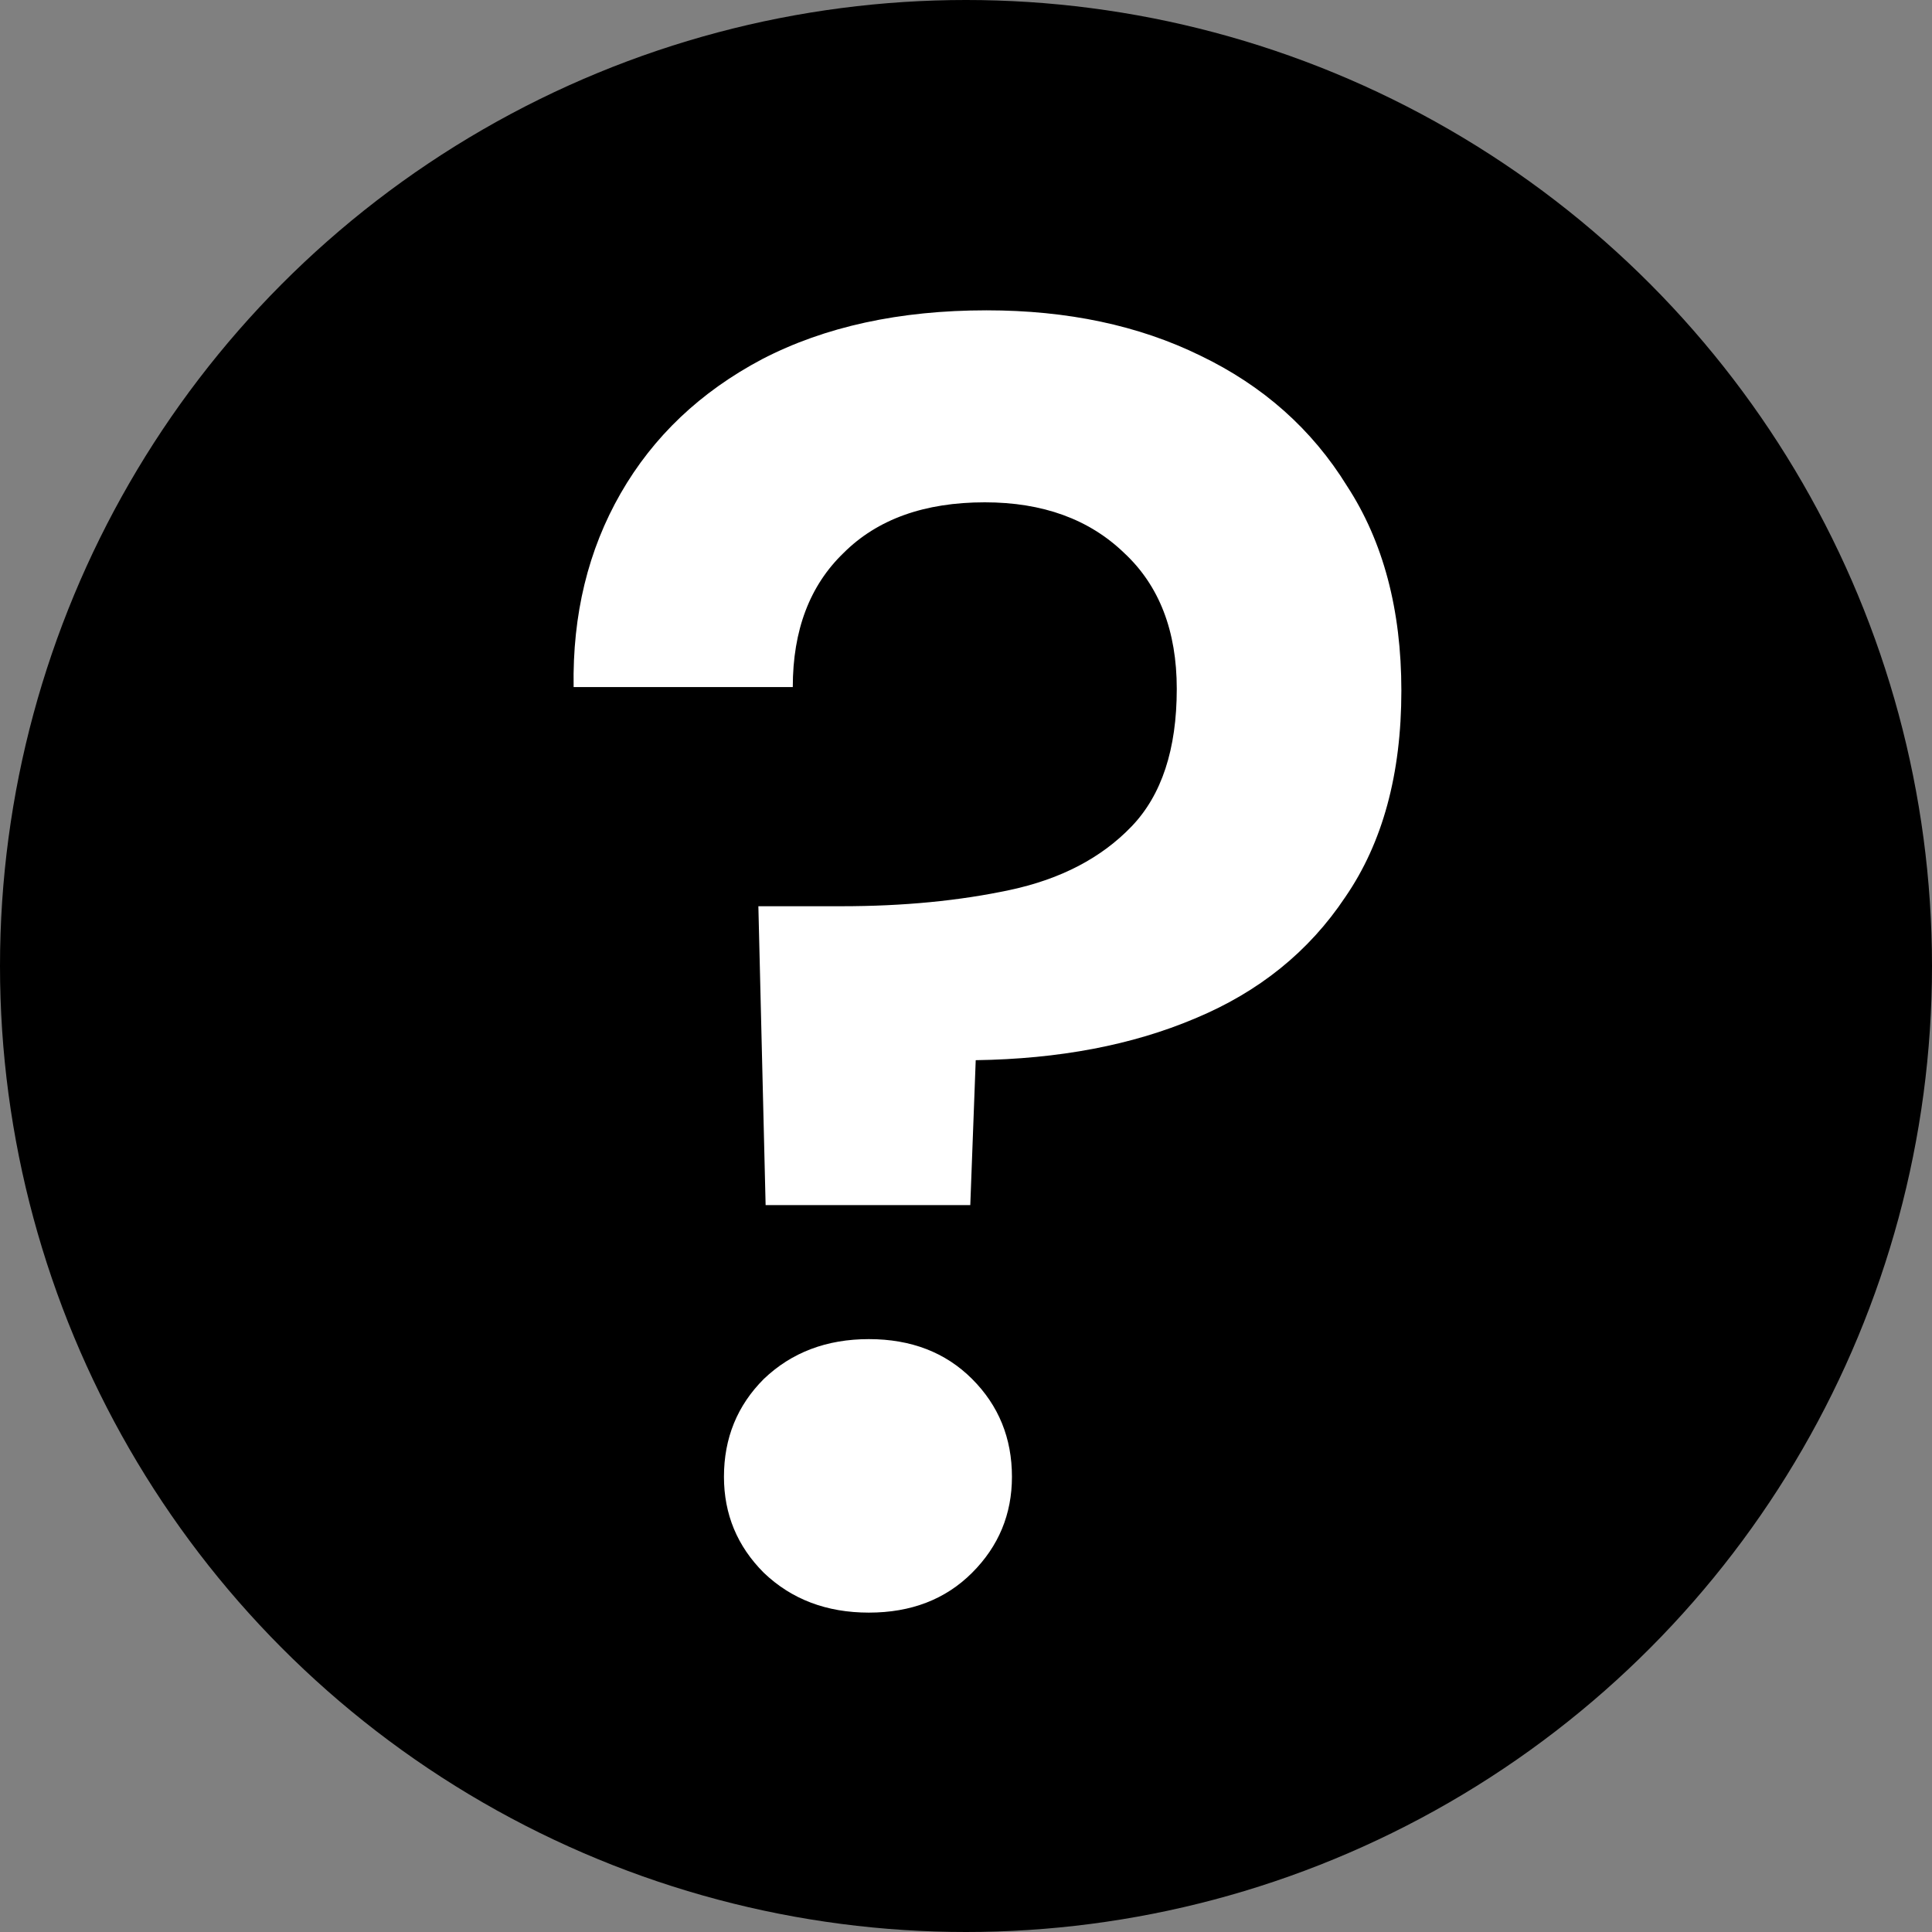 <svg width="64" height="64" viewBox="0 0 64 64" fill="none" xmlns="http://www.w3.org/2000/svg">
<rect x="0" y="0" width="64" height="64" fill="#808080" stroke="none"/>
<g clip-path="url(#clip0_108_469)">
<circle cx="32" cy="32" r="32" fill="black"/>
<path d="M25.362 39.92L25.122 30.02H27.882C29.922 30.02 31.782 29.84 33.462 29.48C35.142 29.12 36.482 28.42 37.482 27.38C38.482 26.34 38.982 24.82 38.982 22.82C38.982 20.9 38.402 19.4 37.242 18.32C36.082 17.2 34.542 16.64 32.622 16.64C30.622 16.64 29.062 17.2 27.942 18.32C26.822 19.4 26.262 20.88 26.262 22.76H19.002C18.962 20.36 19.482 18.22 20.562 16.34C21.642 14.46 23.202 12.98 25.242 11.9C27.322 10.82 29.802 10.28 32.682 10.28C35.362 10.28 37.722 10.78 39.762 11.78C41.842 12.78 43.462 14.22 44.622 16.1C45.822 17.94 46.422 20.2 46.422 22.88C46.422 25.64 45.802 27.92 44.562 29.72C43.362 31.52 41.702 32.86 39.582 33.74C37.502 34.62 35.082 35.08 32.322 35.12L32.142 39.92H25.362ZM28.782 53.42C27.382 53.42 26.222 52.98 25.302 52.1C24.422 51.22 23.982 50.16 23.982 48.92C23.982 47.64 24.422 46.56 25.302 45.68C26.222 44.8 27.382 44.36 28.782 44.36C30.182 44.36 31.322 44.8 32.202 45.68C33.082 46.56 33.522 47.64 33.522 48.92C33.522 50.16 33.082 51.22 32.202 52.1C31.322 52.98 30.182 53.42 28.782 53.42Z" fill="white"/>
</g>
<defs>
<clipPath id="clip0_108_469">
<rect width="64" height="64" fill="white"/>
</clipPath>
</defs>
</svg>
